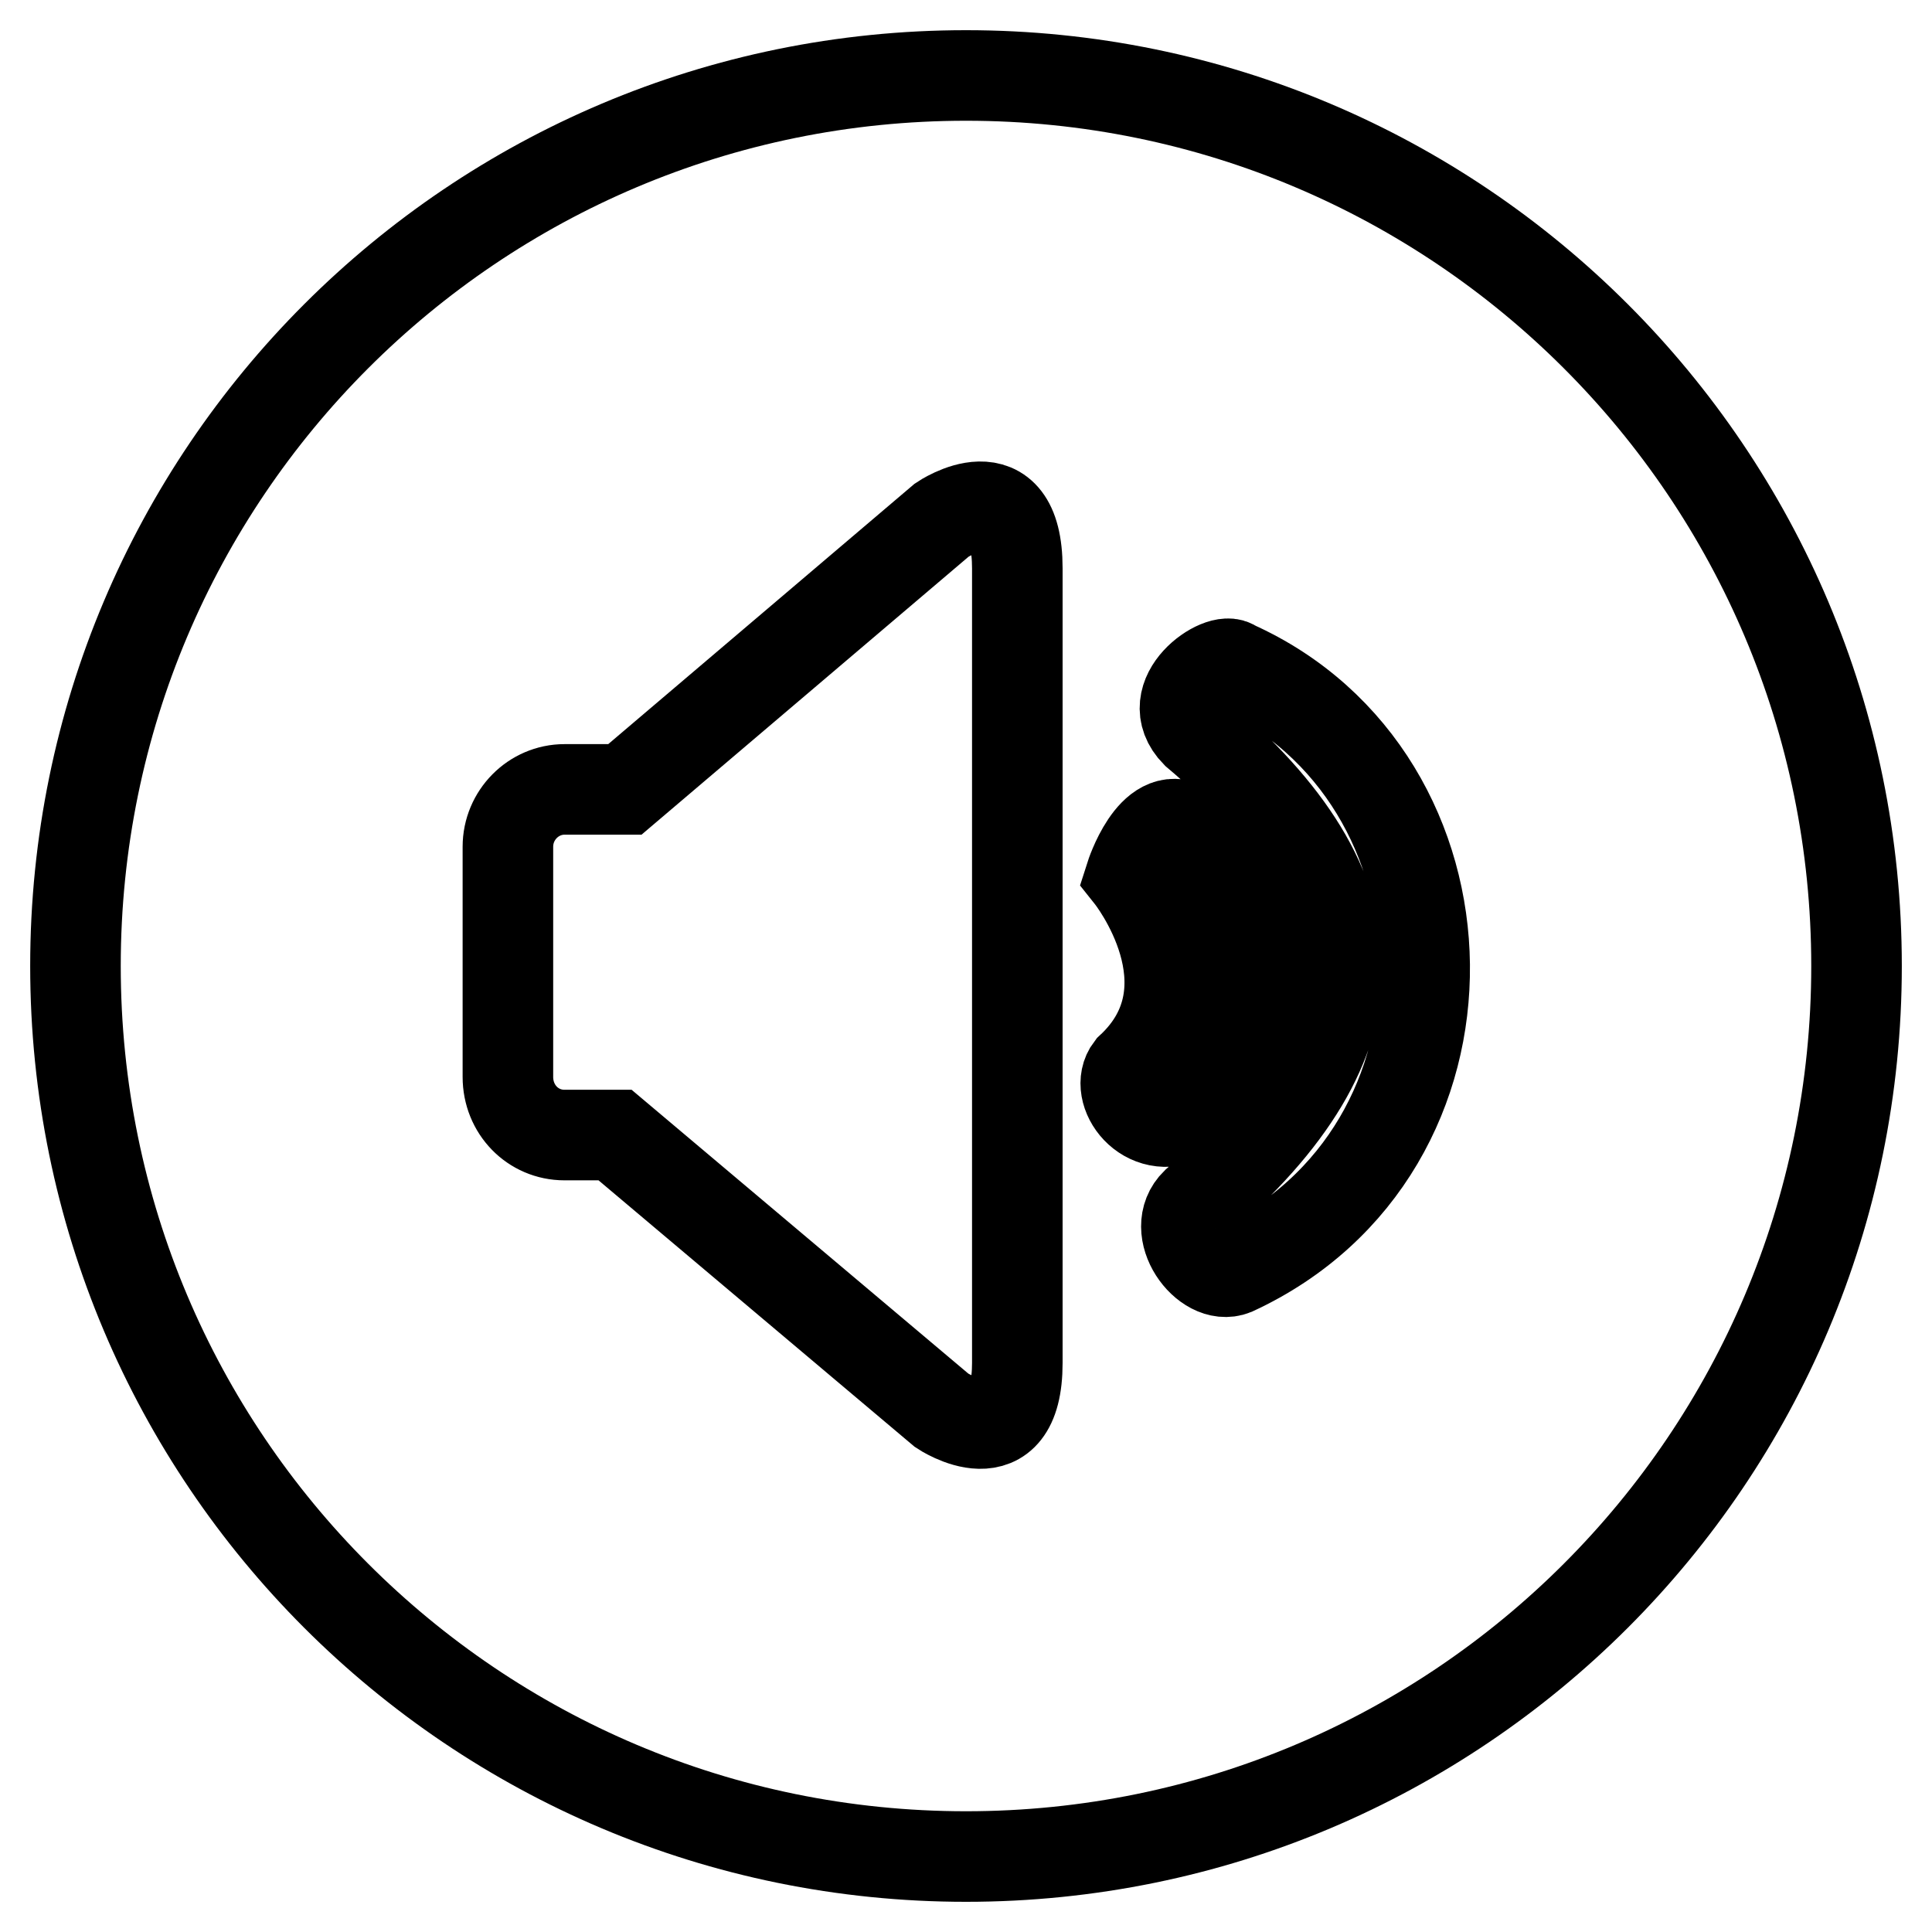 <?xml version="1.0" encoding="utf-8"?>
<!-- Svg Vector Icons : http://www.onlinewebfonts.com/icon -->
<!DOCTYPE svg PUBLIC "-//W3C//DTD SVG 1.1//EN" "http://www.w3.org/Graphics/SVG/1.1/DTD/svg11.dtd">
<svg version="1.1" xmlns="http://www.w3.org/2000/svg" xmlns:xlink="http://www.w3.org/1999/xlink" x="0px" y="0px" viewBox="0 0 256 256" enable-background="new 0 0 256 256" xml:space="preserve">
<g> <path stroke-width="12" fill-opacity="0" stroke="#000000"  d="M128,10C62.8,10,10,62.8,10,128c0,65.2,52.8,118,118,118s118-52.8,118-118S193.2,10,128,10z M134.8,180.6 c0,13-10,6.3-10,6.3l-43.3-36.5h-6.7c-4.2,0-7.5-3.4-7.5-7.7v-30.5c0-4.2,3.4-7.6,7.5-7.6h8l42-35.7c0,0,10-6.8,10,6.4L134.8,180.6 L134.8,180.6z M149.8,141.6c11.7-10.8,0-25.5,0-25.5s2.9-9.1,7.5-6.4c11.7,8.7,12.5,28,0,38.2C151.8,150.7,147.5,144.6,149.8,141.6 z M163.5,168.3c-3.7,1.5-8.7-5.3-5-8.9c25.2-21.6,24.8-41.4,0-62.3c-4.8-4.9,3.4-10.4,5-8.9C196.5,103,197.9,152.4,163.5,168.3z"/></g>
</svg>